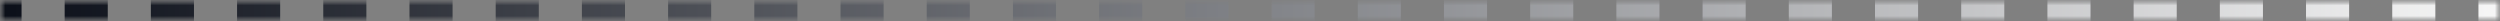 <svg width="235" height="2" viewBox="0 0 235 2" fill="none" xmlns="http://www.w3.org/2000/svg">
<rect x="0" y="0" width="235" height="2" fill="#808080" stroke="none"/>
<g clip-path="url(#clip0_5645_2)">
<mask id="mask0_5645_2" style="mask-type:luminance" maskUnits="userSpaceOnUse" x="0" y="0" width="235" height="2">
<path d="M235 2H0V0H235V2Z" fill="white"/>
</mask>
<g mask="url(#mask0_5645_2)">
<mask id="mask1_5645_2" style="mask-type:luminance" maskUnits="userSpaceOnUse" x="0" y="0" width="235" height="2">
<path d="M235 2H0V0H235V2Z" fill="white"/>
<path d="M235 1H0V2H235V1Z" fill="black"/>
</mask>
<g mask="url(#mask1_5645_2)">
<path d="M0 1V0.5H2.026V1V1.5H0V1ZM6.078 1V0.5H10.129V1V1.5H6.078V1ZM14.181 1V0.5H18.233V1V1.5H14.181V1ZM22.285 1V0.5H26.336V1V1.5H22.285V1ZM30.388 1V0.5H34.44V1V1.5H30.388V1ZM38.491 1V0.5H42.543V1V1.5H38.491V1ZM46.595 1V0.5H50.647V1V1.5H46.595V1ZM54.698 1V0.5H58.75V1V1.5H54.698V1ZM62.802 1V0.5H66.853V1V1.5H62.802V1ZM70.905 1V0.5H74.957V1V1.5H70.905V1ZM79.009 1V0.5H83.06V1V1.5H79.009V1ZM87.112 1V0.5H91.164V1V1.5H87.112V1ZM95.216 1V0.5H99.267V1V1.5H95.216V1ZM103.319 1V0.5H107.371V1V1.5H103.319V1ZM111.422 1V0.5H115.474V1V1.5H111.422V1ZM119.526 1V0.5H123.578V1V1.5H119.526V1ZM127.629 1V0.5H131.681V1V1.5H127.629V1ZM135.733 1V0.5H139.785V1V1.5H135.733V1ZM143.836 1V0.5H147.888V1V1.5H143.836V1ZM151.94 1V0.5H155.991V1V1.5H151.94V1ZM160.043 1V0.5H164.095V1V1.5H160.043V1ZM168.147 1V0.5H172.198V1V1.5H168.147V1ZM176.25 1V0.5H180.302V1V1.5H176.25V1ZM184.354 1V0.5H188.405V1V1.5H184.354V1ZM192.457 1V0.5H196.509V1V1.5H192.457V1ZM200.56 1V0.5H204.612V1V1.5H200.56V1ZM208.664 1V0.5H212.716V1V1.5H208.664V1ZM216.767 1V0.5H220.819V1V1.5H216.767V1ZM224.871 1V0.5H228.923V1V1.5H224.871V1ZM232.974 1V0.5H235V1V1.5H232.974V1ZM0 1V0H2.026V1V2H0V1ZM6.078 1V0H10.129V1V2H6.078V1ZM14.181 1V0H18.233V1V2H14.181V1ZM22.285 1V0H26.336V1V2H22.285V1ZM30.388 1V0H34.44V1V2H30.388V1ZM38.491 1V0H42.543V1V2H38.491V1ZM46.595 1V0H50.647V1V2H46.595V1ZM54.698 1V0H58.75V1V2H54.698V1ZM62.802 1V0H66.853V1V2H62.802V1ZM70.905 1V0H74.957V1V2H70.905V1ZM79.009 1V0H83.06V1V2H79.009V1ZM87.112 1V0H91.164V1V2H87.112V1ZM95.216 1V0H99.267V1V2H95.216V1ZM103.319 1V0H107.371V1V2H103.319V1ZM111.422 1V0H115.474V1V2H111.422V1ZM119.526 1V0H123.578V1V2H119.526V1ZM127.629 1V0H131.681V1V2H127.629V1ZM135.733 1V0H139.785V1V2H135.733V1ZM143.836 1V0H147.888V1V2H143.836V1ZM151.94 1V0H155.991V1V2H151.94V1ZM160.043 1V0H164.095V1V2H160.043V1ZM168.147 1V0H172.198V1V2H168.147V1ZM176.25 1V0H180.302V1V2H176.25V1ZM184.354 1V0H188.405V1V2H184.354V1ZM192.457 1V0H196.509V1V2H192.457V1ZM200.56 1V0H204.612V1V2H200.56V1ZM208.664 1V0H212.716V1V2H208.664V1ZM216.767 1V0H220.819V1V2H216.767V1ZM224.871 1V0H228.923V1V2H224.871V1ZM232.974 1V0H235V1V2H232.974V1Z" fill="url(#paint0_linear_5645_2)"/>
</g>
</g>
</g>
<defs>
<linearGradient id="paint0_linear_5645_2" x1="235" y1="1.505" x2="7.68321e-07" y2="1.505" gradientUnits="userSpaceOnUse">
<stop stop-color="#F6F6F6"/>
<stop offset="1" stop-color="#0B0F19"/>
</linearGradient>
<clipPath id="clip0_5645_2">
<rect width="235" height="2" fill="white"/>
</clipPath>
</defs>
</svg>
